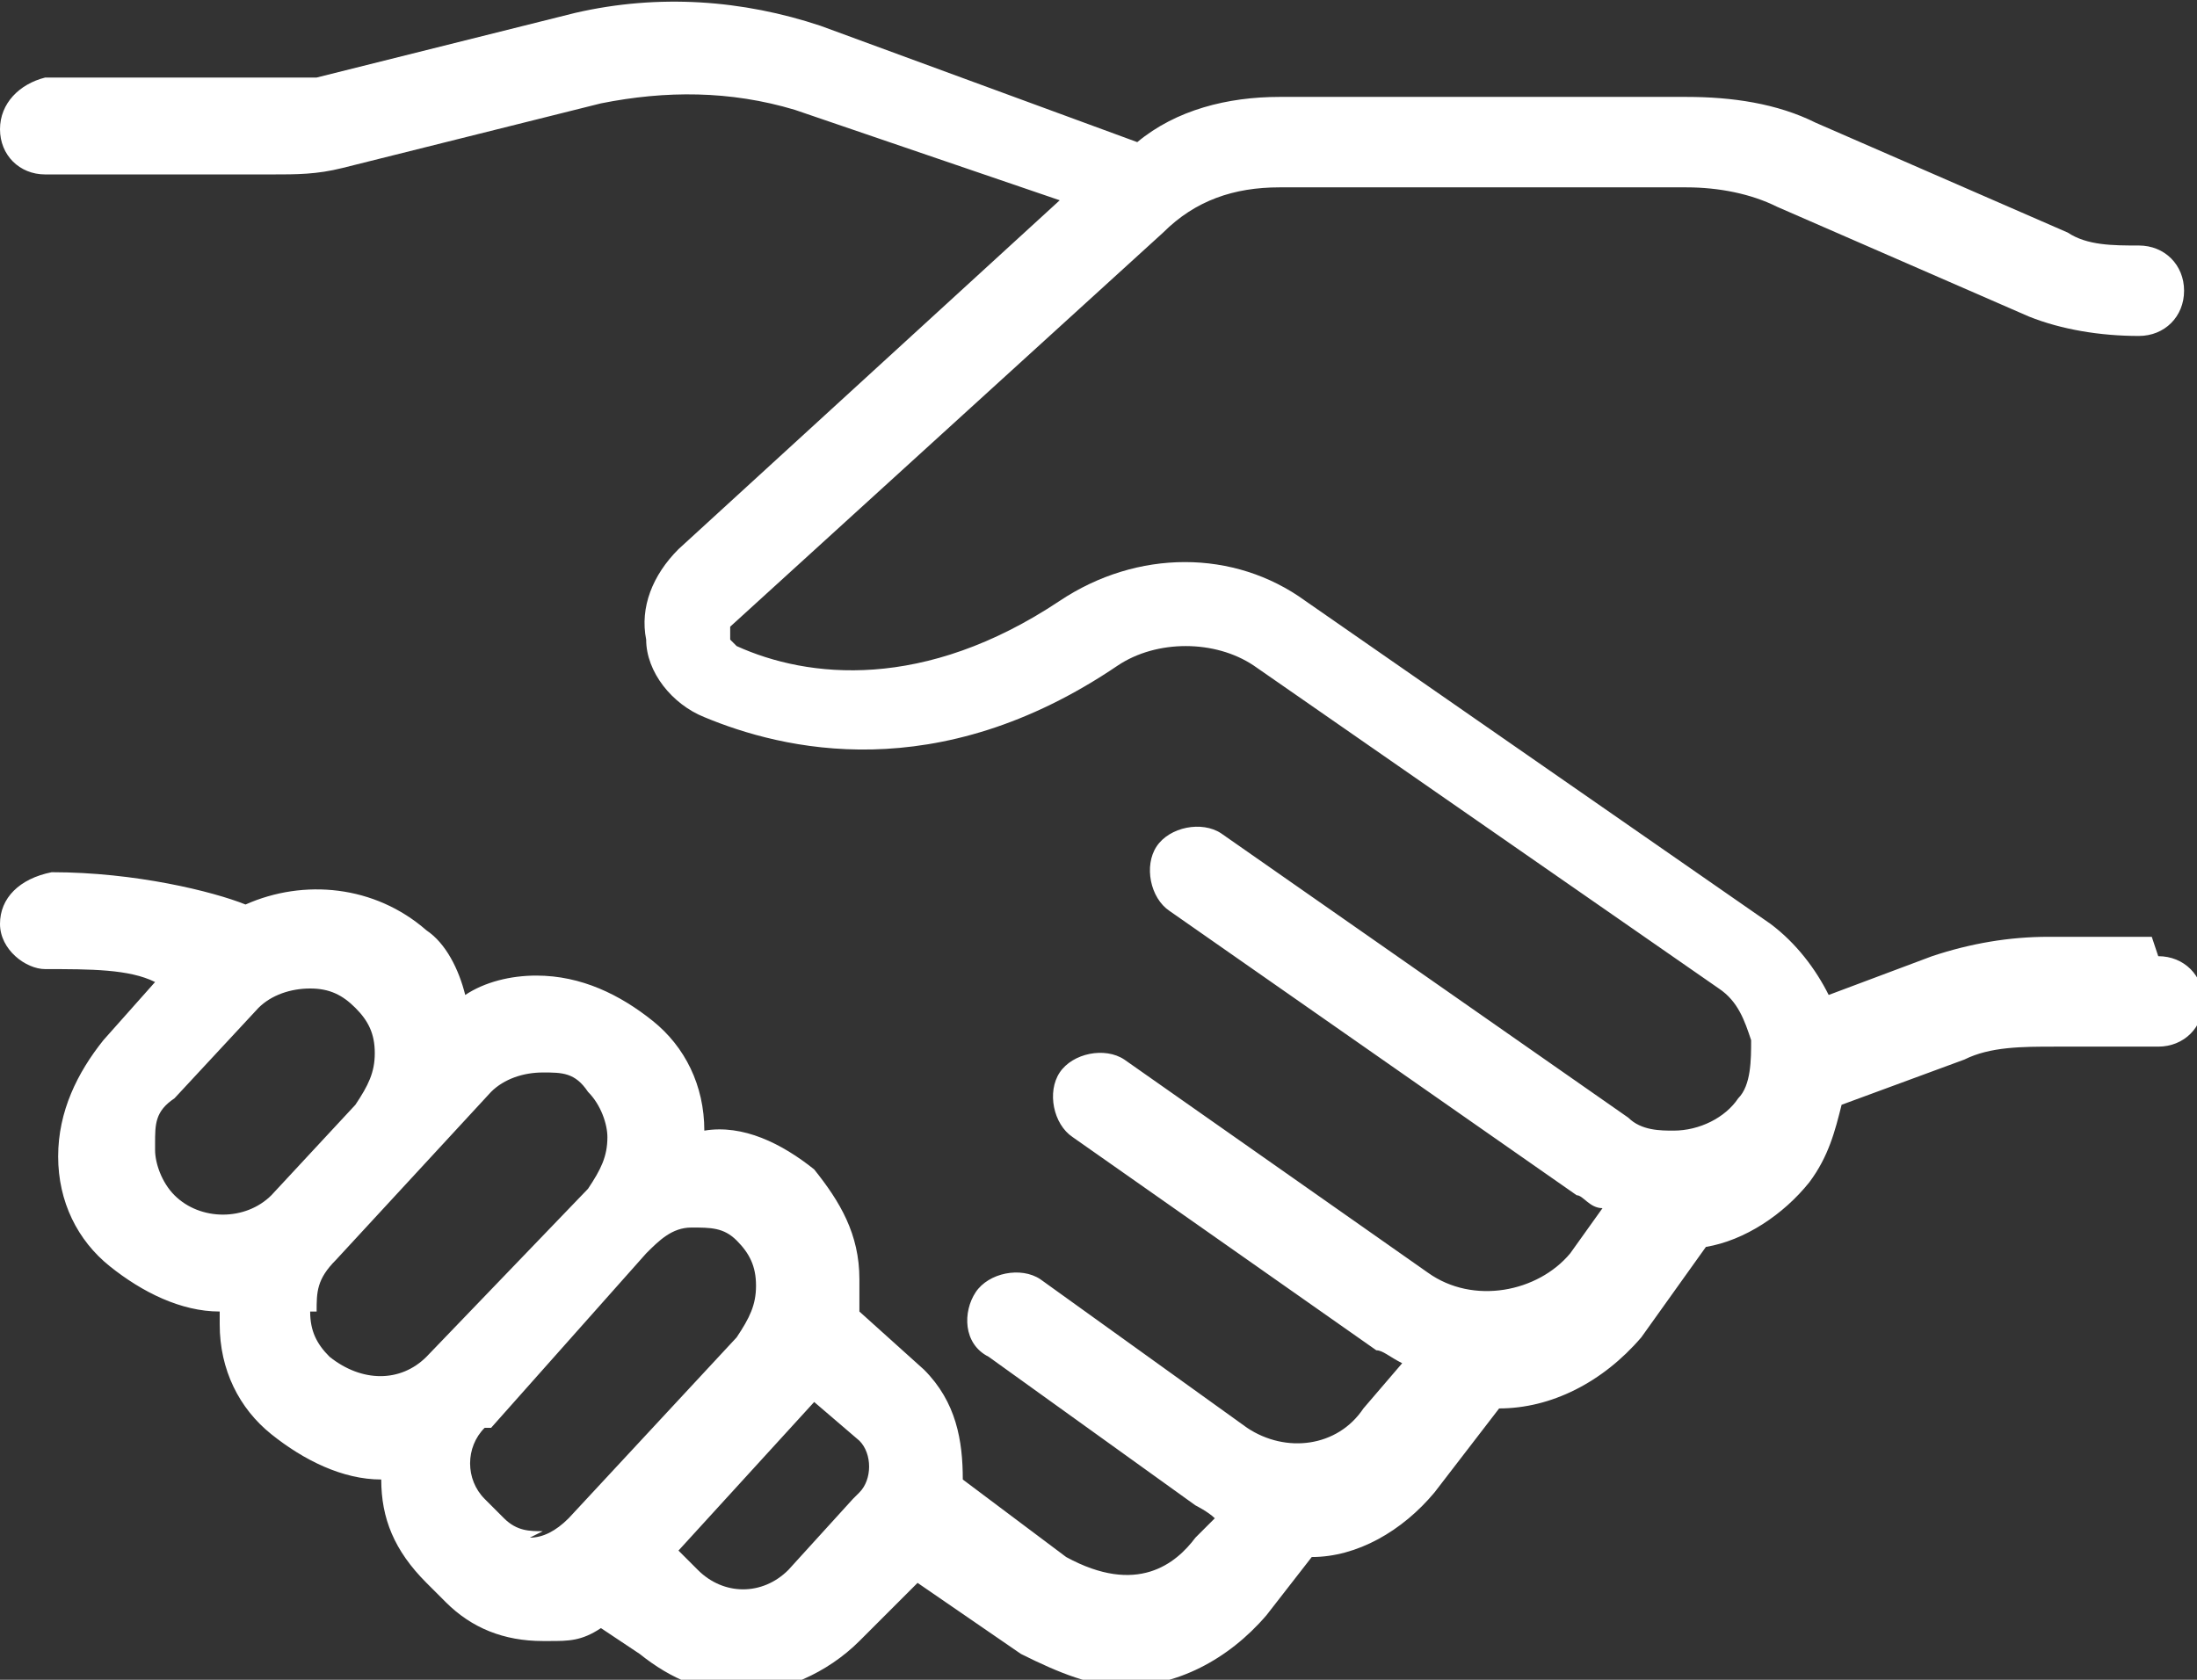 <?xml version="1.0" encoding="UTF-8"?>
<svg id="_圖層_1" data-name="圖層 1" xmlns="http://www.w3.org/2000/svg" version="1.1" viewBox="0 0 34 26">
  <rect x="0" y="0" width="34" height="26" fill="#333333" stroke="none"/>
  <defs>
    <style>
      .cls-1 {
        fill: #fff;
        fill-rule: evenodd;
        stroke-width: 0px;
      }
    </style>
  </defs>
  <path class="cls-1" d="M13.2,23.2l-1,1.1c-.4.4-1,.4-1.4,0h0s-.3-.3-.3-.3l2.1-2.3.7.6c.2.2.2.6,0,.8ZM8.4,23.7c-.2,0-.4,0-.6-.2l-.3-.3c-.3-.3-.3-.8,0-1.1,0,0,0,0,0,0h.1c0,0,2.4-2.7,2.4-2.7h0c.2-.2.4-.4.7-.4.3,0,.5,0,.7.2.2.2.3.4.3.7s-.1.5-.3.8l-2.6,2.8c-.2.2-.4.3-.6.3ZM4.9,20.3c0-.3,0-.5.3-.8l2.4-2.6c.2-.2.5-.3.8-.3s.5,0,.7.3c.2.2.3.5.3.7,0,.3-.1.5-.3.8l-2.5,2.6c-.4.4-1,.4-1.5,0-.2-.2-.3-.4-.3-.7ZM2.4,17.7c0-.3,0-.5.3-.7l1.3-1.4c.2-.2.5-.3.8-.3s.5.1.7.3.3.4.3.7c0,.3-.1.5-.3.8l-1.3,1.4c-.4.4-1.1.4-1.5,0-.2-.2-.3-.5-.3-.7ZM33.3,14.5h-1.6c-.6,0-1.2.1-1.8.3l-1.6.6c-.2-.4-.5-.8-.9-1.1l-7.2-5c-1.1-.8-2.6-.8-3.8,0-2.1,1.4-3.9,1.2-5,.7,0,0,0,0-.1-.1,0,0,0-.1,0-.2l6.7-6.1c.5-.5,1.1-.7,1.8-.7h6.3c.5,0,1,.1,1.4.3l3.9,1.7c.5.2,1.1.3,1.7.3h0c.4,0,.7-.3.7-.7s-.3-.7-.7-.7h0c-.4,0-.8,0-1.1-.2l-3.9-1.7c-.6-.3-1.3-.4-2-.4h-6.3c-.8,0-1.6.2-2.2.7L12.7.4c-1.2-.4-2.5-.5-3.8-.2l-4,1c-.2,0-.5,0-.7,0H.7C.3,1.3,0,1.6,0,2s.3.7.7.7h3.5c.4,0,.7,0,1.1-.1l4-1c1-.2,2-.2,3,.1l4.1,1.4-5.9,5.4c-.4.4-.6.9-.5,1.4,0,.5.4,1,.9,1.2,1.2.5,3.6,1.1,6.4-.8.6-.4,1.5-.4,2.1,0l7.2,5c.3.2.4.5.5.8,0,.3,0,.7-.2.9-.2.3-.6.5-1,.5-.2,0-.5,0-.7-.2l-6.3-4.4c-.3-.2-.8-.1-1,.2-.2.3-.1.8.2,1l6.3,4.4c.1,0,.2.2.4.2l-.5.7c-.5.6-1.5.8-2.2.3l-4.7-3.3c-.3-.2-.8-.1-1,.2-.2.3-.1.8.2,1l4.7,3.3c.1,0,.2.1.4.2l-.6.7c-.4.6-1.2.7-1.8.3l-3.2-2.3c-.3-.2-.8-.1-1,.2-.2.3-.2.8.2,1l3.2,2.3c0,0,.2.1.3.2l-.3.3c-.3.4-.9.9-2,.3l-1.6-1.2c0-.6-.1-1.2-.6-1.7l-1-.9c0-.2,0-.3,0-.5,0-.7-.3-1.2-.7-1.7-.5-.4-1.1-.7-1.7-.6h0c0-.7-.3-1.3-.8-1.7s-1.1-.7-1.8-.7c-.4,0-.8.1-1.1.3-.1-.4-.3-.8-.6-1-.8-.7-1.9-.8-2.8-.4-.5-.2-1.7-.5-3-.5C.3,13.6,0,13.9,0,14.3c0,.4.4.7.7.7.7,0,1.3,0,1.7.2l-.8.9c-.4.5-.7,1.1-.7,1.8,0,.7.3,1.3.8,1.7.5.4,1.1.7,1.7.7,0,0,0,.1,0,.2,0,.7.3,1.3.8,1.7.5.4,1.1.7,1.7.7,0,.6.2,1.1.7,1.6l.3.3c.4.4.9.6,1.5.6h.1c.3,0,.5,0,.8-.2l.6.4c.5.4,1,.6,1.6.6s1.3-.3,1.8-.8l.9-.9,1.6,1.1h0c.6.3,1.1.5,1.6.5.8,0,1.6-.4,2.2-1.1l.7-.9c.7,0,1.4-.4,1.9-1l1-1.3c.8,0,1.6-.4,2.2-1.1l1-1.4c.6-.1,1.2-.5,1.6-1,.3-.4.4-.8.5-1.2l1.9-.7c.4-.2.9-.2,1.4-.2h1.6c.4,0,.7-.3.7-.7s-.3-.7-.7-.7Z"/>
</svg>